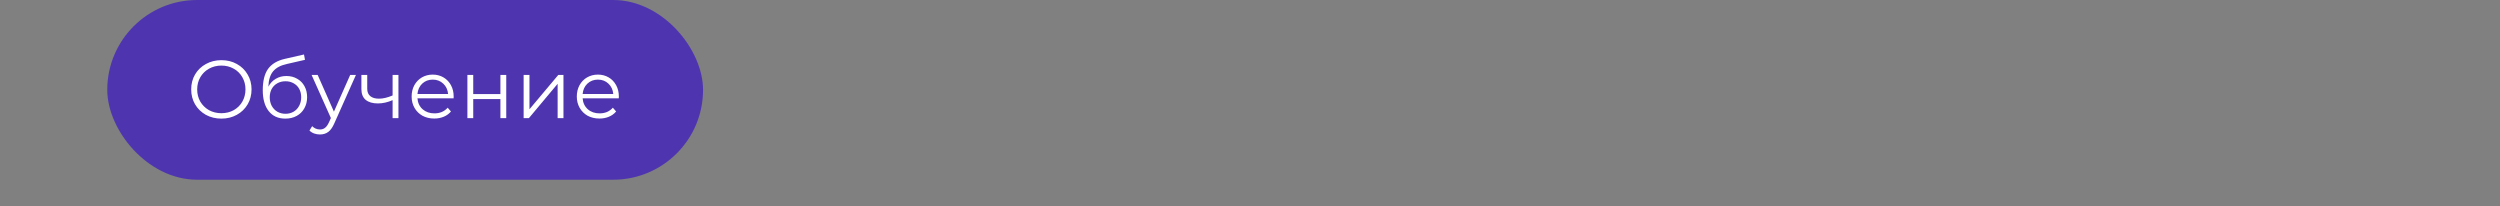 <?xml version="1.0" encoding="UTF-8"?> <svg xmlns="http://www.w3.org/2000/svg" width="303" height="25" viewBox="0 0 303 25" fill="none"><rect x="0" y="0" width="303" height="25" fill="#808080" stroke="none"/><rect x="13" width="72.211" height="21.783" rx="10.892" fill="#4E35AF"></rect><path d="M26.835 14.377C26.145 14.377 25.518 14.225 24.954 13.919C24.397 13.607 23.959 13.183 23.641 12.645C23.329 12.108 23.173 11.504 23.173 10.834C23.173 10.164 23.329 9.56 23.641 9.023C23.959 8.485 24.397 8.064 24.954 7.759C25.518 7.447 26.145 7.291 26.835 7.291C27.525 7.291 28.146 7.443 28.697 7.749C29.254 8.054 29.692 8.478 30.01 9.023C30.329 9.56 30.488 10.164 30.488 10.834C30.488 11.504 30.329 12.111 30.01 12.655C29.692 13.193 29.254 13.614 28.697 13.919C28.146 14.225 27.525 14.377 26.835 14.377ZM26.835 13.72C27.386 13.72 27.884 13.598 28.328 13.352C28.773 13.1 29.121 12.755 29.373 12.317C29.625 11.872 29.752 11.378 29.752 10.834C29.752 10.29 29.625 9.799 29.373 9.361C29.121 8.916 28.773 8.571 28.328 8.326C27.884 8.074 27.386 7.948 26.835 7.948C26.285 7.948 25.784 8.074 25.332 8.326C24.888 8.571 24.536 8.916 24.277 9.361C24.025 9.799 23.899 10.29 23.899 10.834C23.899 11.378 24.025 11.872 24.277 12.317C24.536 12.755 24.888 13.1 25.332 13.352C25.784 13.598 26.285 13.72 26.835 13.72ZM34.714 9.212C35.198 9.212 35.63 9.321 36.008 9.54C36.392 9.752 36.691 10.054 36.903 10.446C37.116 10.831 37.222 11.272 37.222 11.77C37.222 12.28 37.109 12.735 36.883 13.133C36.665 13.524 36.356 13.83 35.958 14.049C35.56 14.268 35.102 14.377 34.584 14.377C33.715 14.377 33.042 14.072 32.564 13.461C32.086 12.851 31.847 12.008 31.847 10.933C31.847 9.812 32.06 8.953 32.484 8.356C32.916 7.759 33.586 7.354 34.495 7.141L36.844 6.604L36.963 7.251L34.754 7.759C34.004 7.924 33.453 8.22 33.102 8.644C32.75 9.062 32.557 9.683 32.524 10.505C32.737 10.101 33.032 9.786 33.41 9.56C33.788 9.328 34.223 9.212 34.714 9.212ZM34.604 13.79C34.969 13.79 35.294 13.707 35.58 13.541C35.872 13.369 36.097 13.13 36.257 12.825C36.422 12.519 36.505 12.174 36.505 11.789C36.505 11.405 36.426 11.066 36.267 10.774C36.107 10.482 35.882 10.257 35.59 10.097C35.304 9.932 34.976 9.849 34.604 9.849C34.233 9.849 33.901 9.932 33.609 10.097C33.324 10.257 33.098 10.482 32.932 10.774C32.773 11.066 32.693 11.405 32.693 11.789C32.693 12.174 32.773 12.519 32.932 12.825C33.098 13.13 33.327 13.369 33.619 13.541C33.911 13.707 34.239 13.79 34.604 13.79ZM43.139 9.082L40.522 14.944C40.309 15.435 40.064 15.784 39.785 15.989C39.506 16.195 39.171 16.298 38.78 16.298C38.528 16.298 38.292 16.258 38.073 16.178C37.854 16.099 37.665 15.979 37.506 15.82L37.834 15.293C38.1 15.558 38.418 15.691 38.79 15.691C39.029 15.691 39.231 15.624 39.397 15.492C39.569 15.359 39.729 15.133 39.875 14.815L40.104 14.307L37.765 9.082H38.501L40.472 13.531L42.443 9.082H43.139ZM48.291 9.082V14.317H47.584V12.138C46.98 12.403 46.387 12.536 45.803 12.536C45.172 12.536 44.681 12.393 44.33 12.108C43.978 11.816 43.802 11.381 43.802 10.804V9.082H44.509V10.764C44.509 11.156 44.635 11.454 44.887 11.66C45.139 11.859 45.487 11.959 45.932 11.959C46.423 11.959 46.974 11.829 47.584 11.57V9.082H48.291ZM54.975 11.919H50.596C50.636 12.463 50.845 12.904 51.223 13.242C51.602 13.574 52.079 13.74 52.657 13.74C52.982 13.74 53.28 13.684 53.552 13.571C53.824 13.451 54.06 13.279 54.259 13.053L54.657 13.511C54.425 13.79 54.133 14.002 53.781 14.148C53.436 14.294 53.055 14.367 52.637 14.367C52.099 14.367 51.621 14.254 51.203 14.029C50.792 13.796 50.47 13.478 50.238 13.073C50.006 12.668 49.89 12.211 49.89 11.7C49.89 11.189 49.999 10.731 50.218 10.326C50.444 9.922 50.749 9.606 51.134 9.381C51.525 9.155 51.963 9.042 52.447 9.042C52.932 9.042 53.366 9.155 53.751 9.381C54.136 9.606 54.438 9.922 54.657 10.326C54.876 10.724 54.985 11.182 54.985 11.7L54.975 11.919ZM52.447 9.65C51.943 9.65 51.519 9.812 51.173 10.137C50.835 10.456 50.643 10.874 50.596 11.391H54.309C54.262 10.874 54.066 10.456 53.721 10.137C53.383 9.812 52.958 9.65 52.447 9.65ZM56.649 9.082H57.356V11.401H60.65V9.082H61.357V14.317H60.65V12.008H57.356V14.317H56.649V9.082ZM63.465 9.082H64.171V13.242L67.665 9.082H68.292V14.317H67.585V10.157L64.102 14.317H63.465V9.082ZM74.995 11.919H70.616C70.656 12.463 70.865 12.904 71.243 13.242C71.621 13.574 72.099 13.74 72.676 13.74C73.001 13.74 73.3 13.684 73.572 13.571C73.844 13.451 74.079 13.279 74.278 13.053L74.676 13.511C74.444 13.79 74.152 14.002 73.8 14.148C73.456 14.294 73.074 14.367 72.656 14.367C72.118 14.367 71.641 14.254 71.223 14.029C70.811 13.796 70.49 13.478 70.257 13.073C70.025 12.668 69.909 12.211 69.909 11.7C69.909 11.189 70.019 10.731 70.237 10.326C70.463 9.922 70.768 9.606 71.153 9.381C71.545 9.155 71.983 9.042 72.467 9.042C72.951 9.042 73.386 9.155 73.771 9.381C74.156 9.606 74.457 9.922 74.676 10.326C74.895 10.724 75.005 11.182 75.005 11.7L74.995 11.919ZM72.467 9.65C71.963 9.65 71.538 9.812 71.193 10.137C70.855 10.456 70.662 10.874 70.616 11.391H74.328C74.282 10.874 74.086 10.456 73.741 10.137C73.402 9.812 72.978 9.65 72.467 9.65Z" fill="white"></path></svg> 